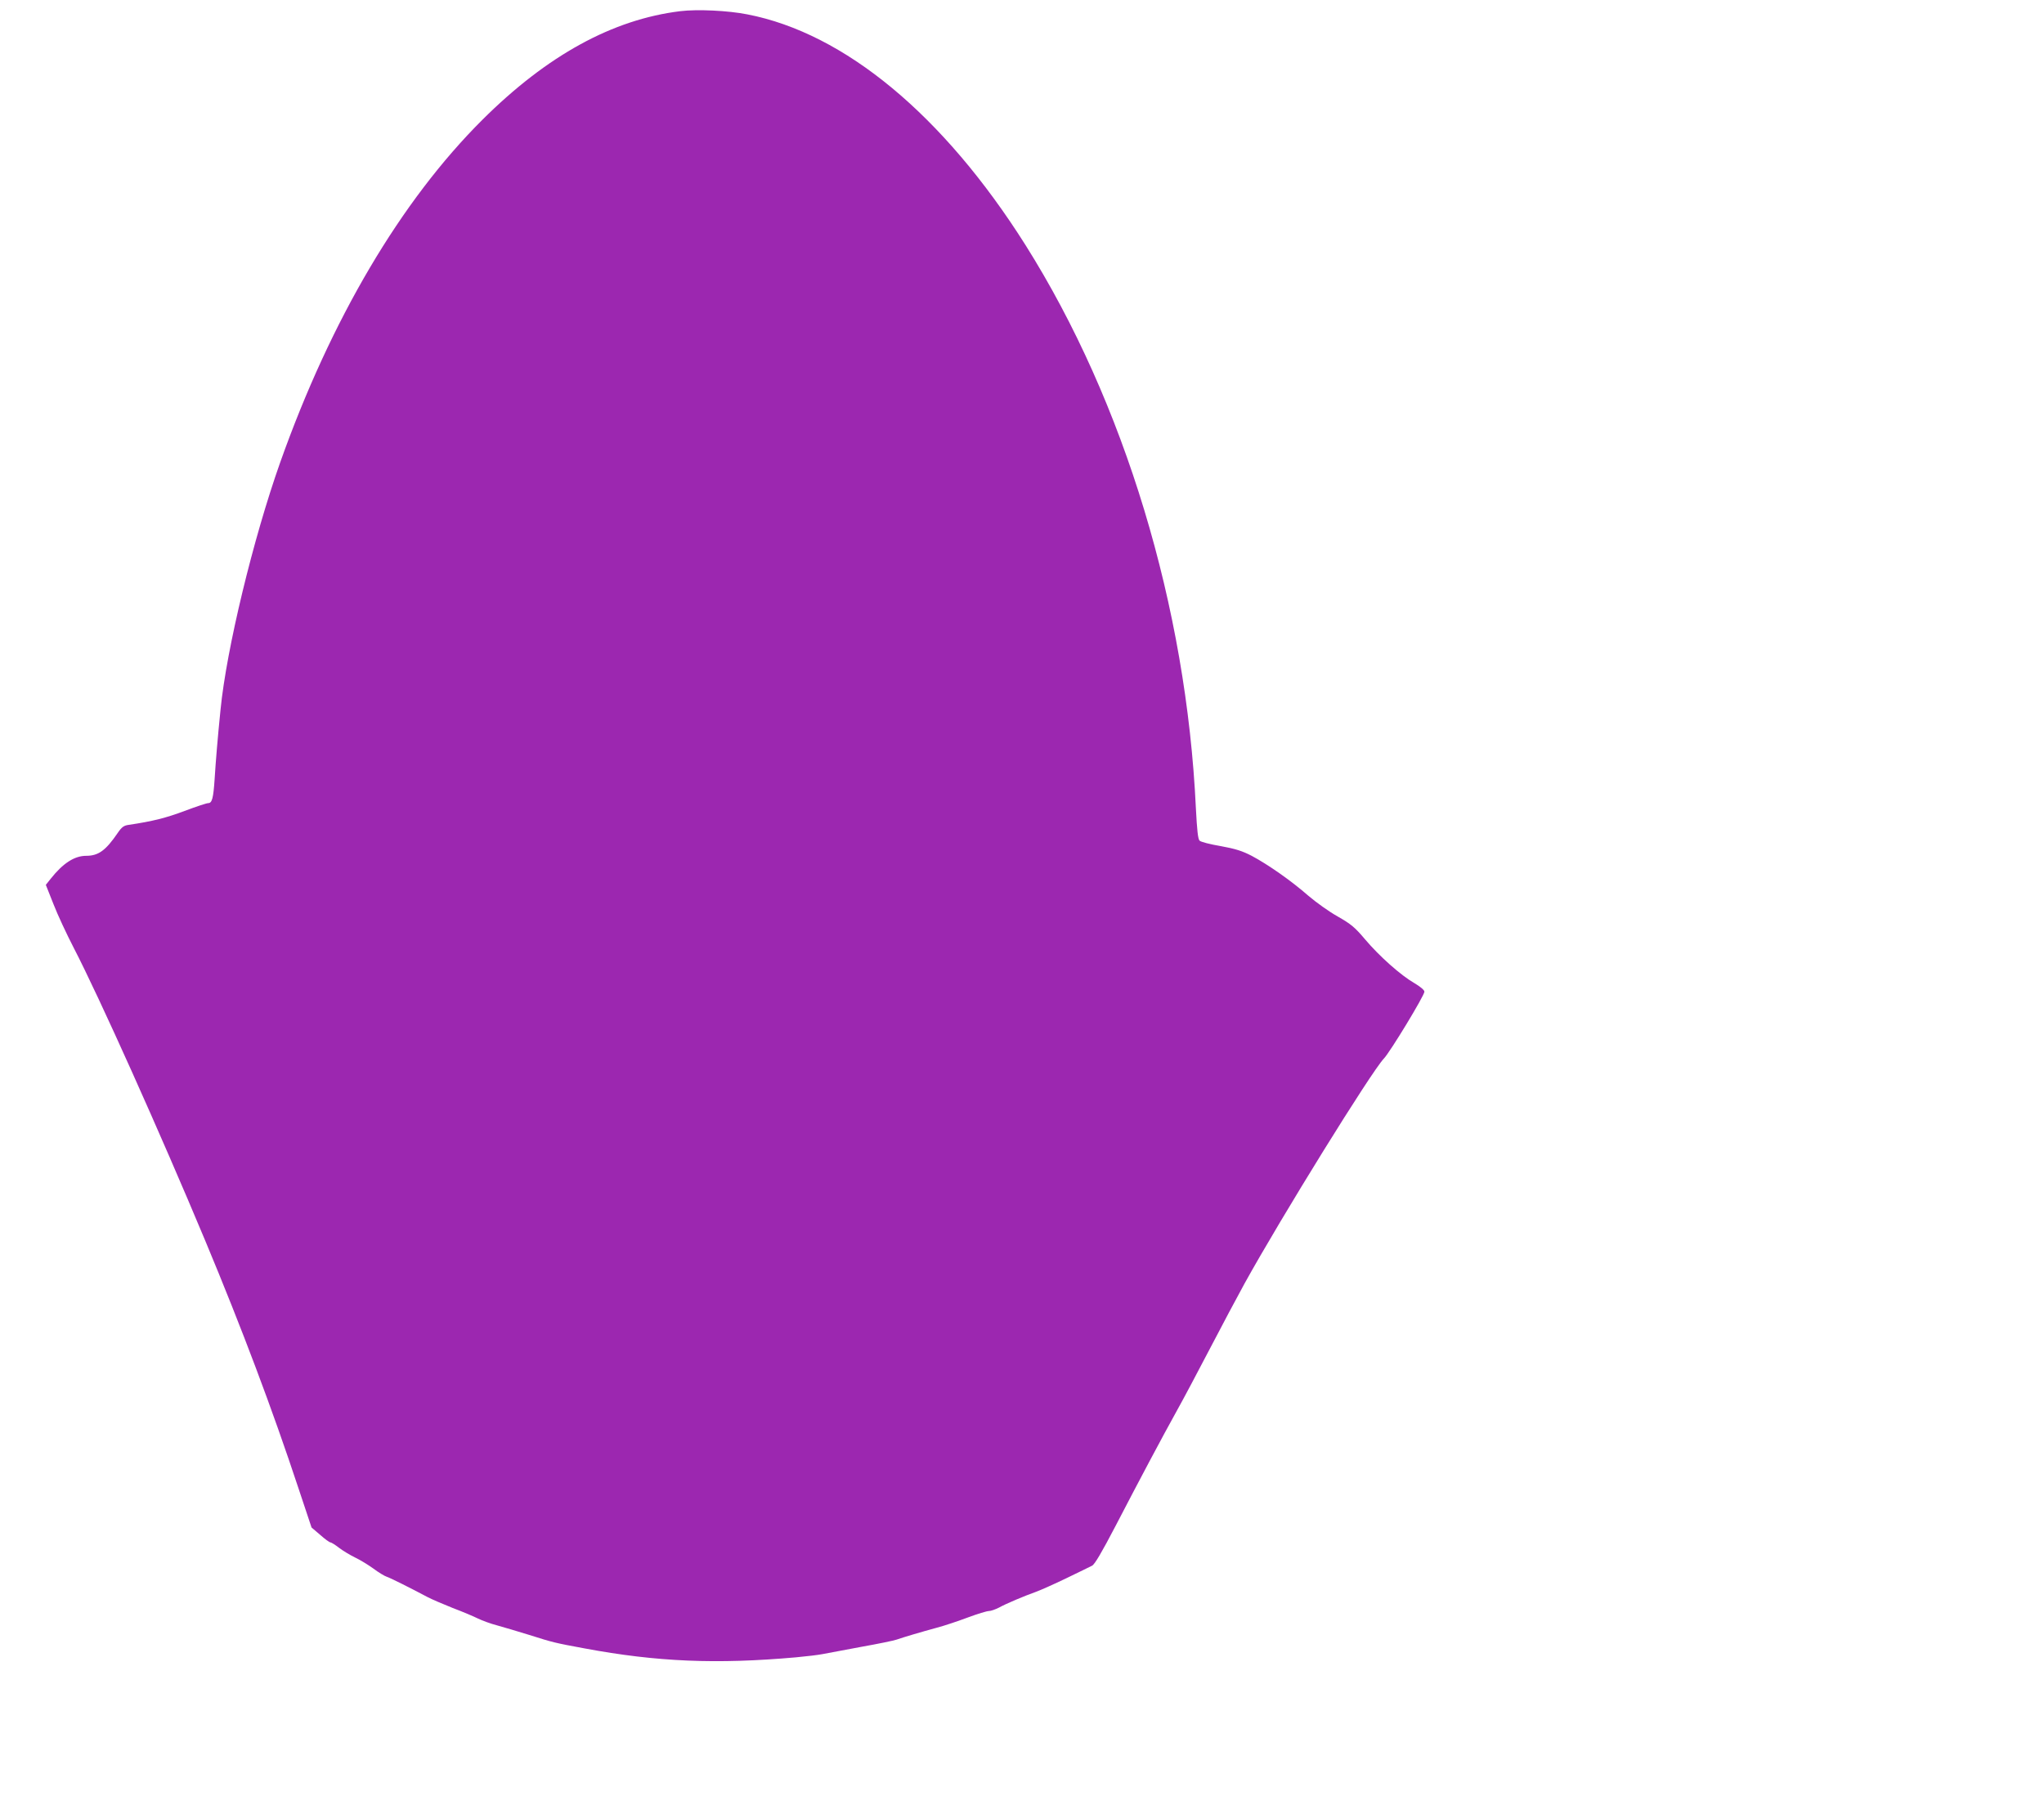 <?xml version="1.0" standalone="no"?>
<!DOCTYPE svg PUBLIC "-//W3C//DTD SVG 20010904//EN"
 "http://www.w3.org/TR/2001/REC-SVG-20010904/DTD/svg10.dtd">
<svg version="1.0" xmlns="http://www.w3.org/2000/svg"
 width="1280pt" height="1136pt" viewBox="0 0 1280 1136"
 preserveAspectRatio="xMidYMid meet">
<g transform="translate(0,1136) scale(0.1,-0.1)"
fill="#9c27b0" stroke="none">
<path d="M4260 11290 c-424 -52 -833 -276 -1239 -680 -510 -508 -948 -1249
-1266 -2145 -169 -477 -337 -1171 -374 -1550 -18 -177 -30 -323 -37 -435 -8
-119 -16 -150 -40 -150 -10 0 -76 -22 -148 -49 -114 -43 -200 -65 -349 -87
-31 -4 -44 -13 -70 -51 -75 -110 -121 -143 -197 -143 -74 0 -146 -47 -222
-143 l-31 -39 48 -121 c26 -67 83 -189 126 -272 161 -311 542 -1160 824 -1835
232 -556 419 -1053 584 -1551 l82 -246 54 -46 c29 -26 58 -47 64 -47 5 0 30
-15 54 -34 25 -19 70 -46 101 -61 30 -14 82 -46 114 -69 32 -24 70 -47 83 -51
22 -7 144 -68 259 -129 25 -13 95 -43 155 -67 61 -23 132 -53 158 -66 27 -13
81 -33 120 -43 40 -11 131 -38 202 -60 148 -47 161 -50 345 -84 455 -85 829
-100 1325 -56 66 6 140 15 165 20 25 5 133 25 240 45 107 19 209 40 225 46 46
16 151 47 250 74 50 13 138 43 197 65 59 22 118 40 131 40 12 0 40 10 62 21
47 26 159 73 232 99 28 10 113 48 190 85 76 37 149 72 162 79 16 8 60 82 148
251 150 289 293 558 383 720 37 66 129 239 205 385 76 146 174 330 218 410
231 418 795 1328 873 1410 40 42 254 395 254 419 0 10 -25 31 -62 53 -87 50
-221 170 -309 274 -64 76 -88 96 -172 144 -54 30 -136 89 -184 130 -107 94
-255 197 -355 250 -60 31 -102 44 -195 61 -65 11 -124 26 -131 34 -10 9 -16
66 -23 201 -59 1263 -448 2546 -1067 3529 -514 814 -1133 1327 -1742 1445
-121 24 -313 33 -420 20z"/>
</g>
</svg>

